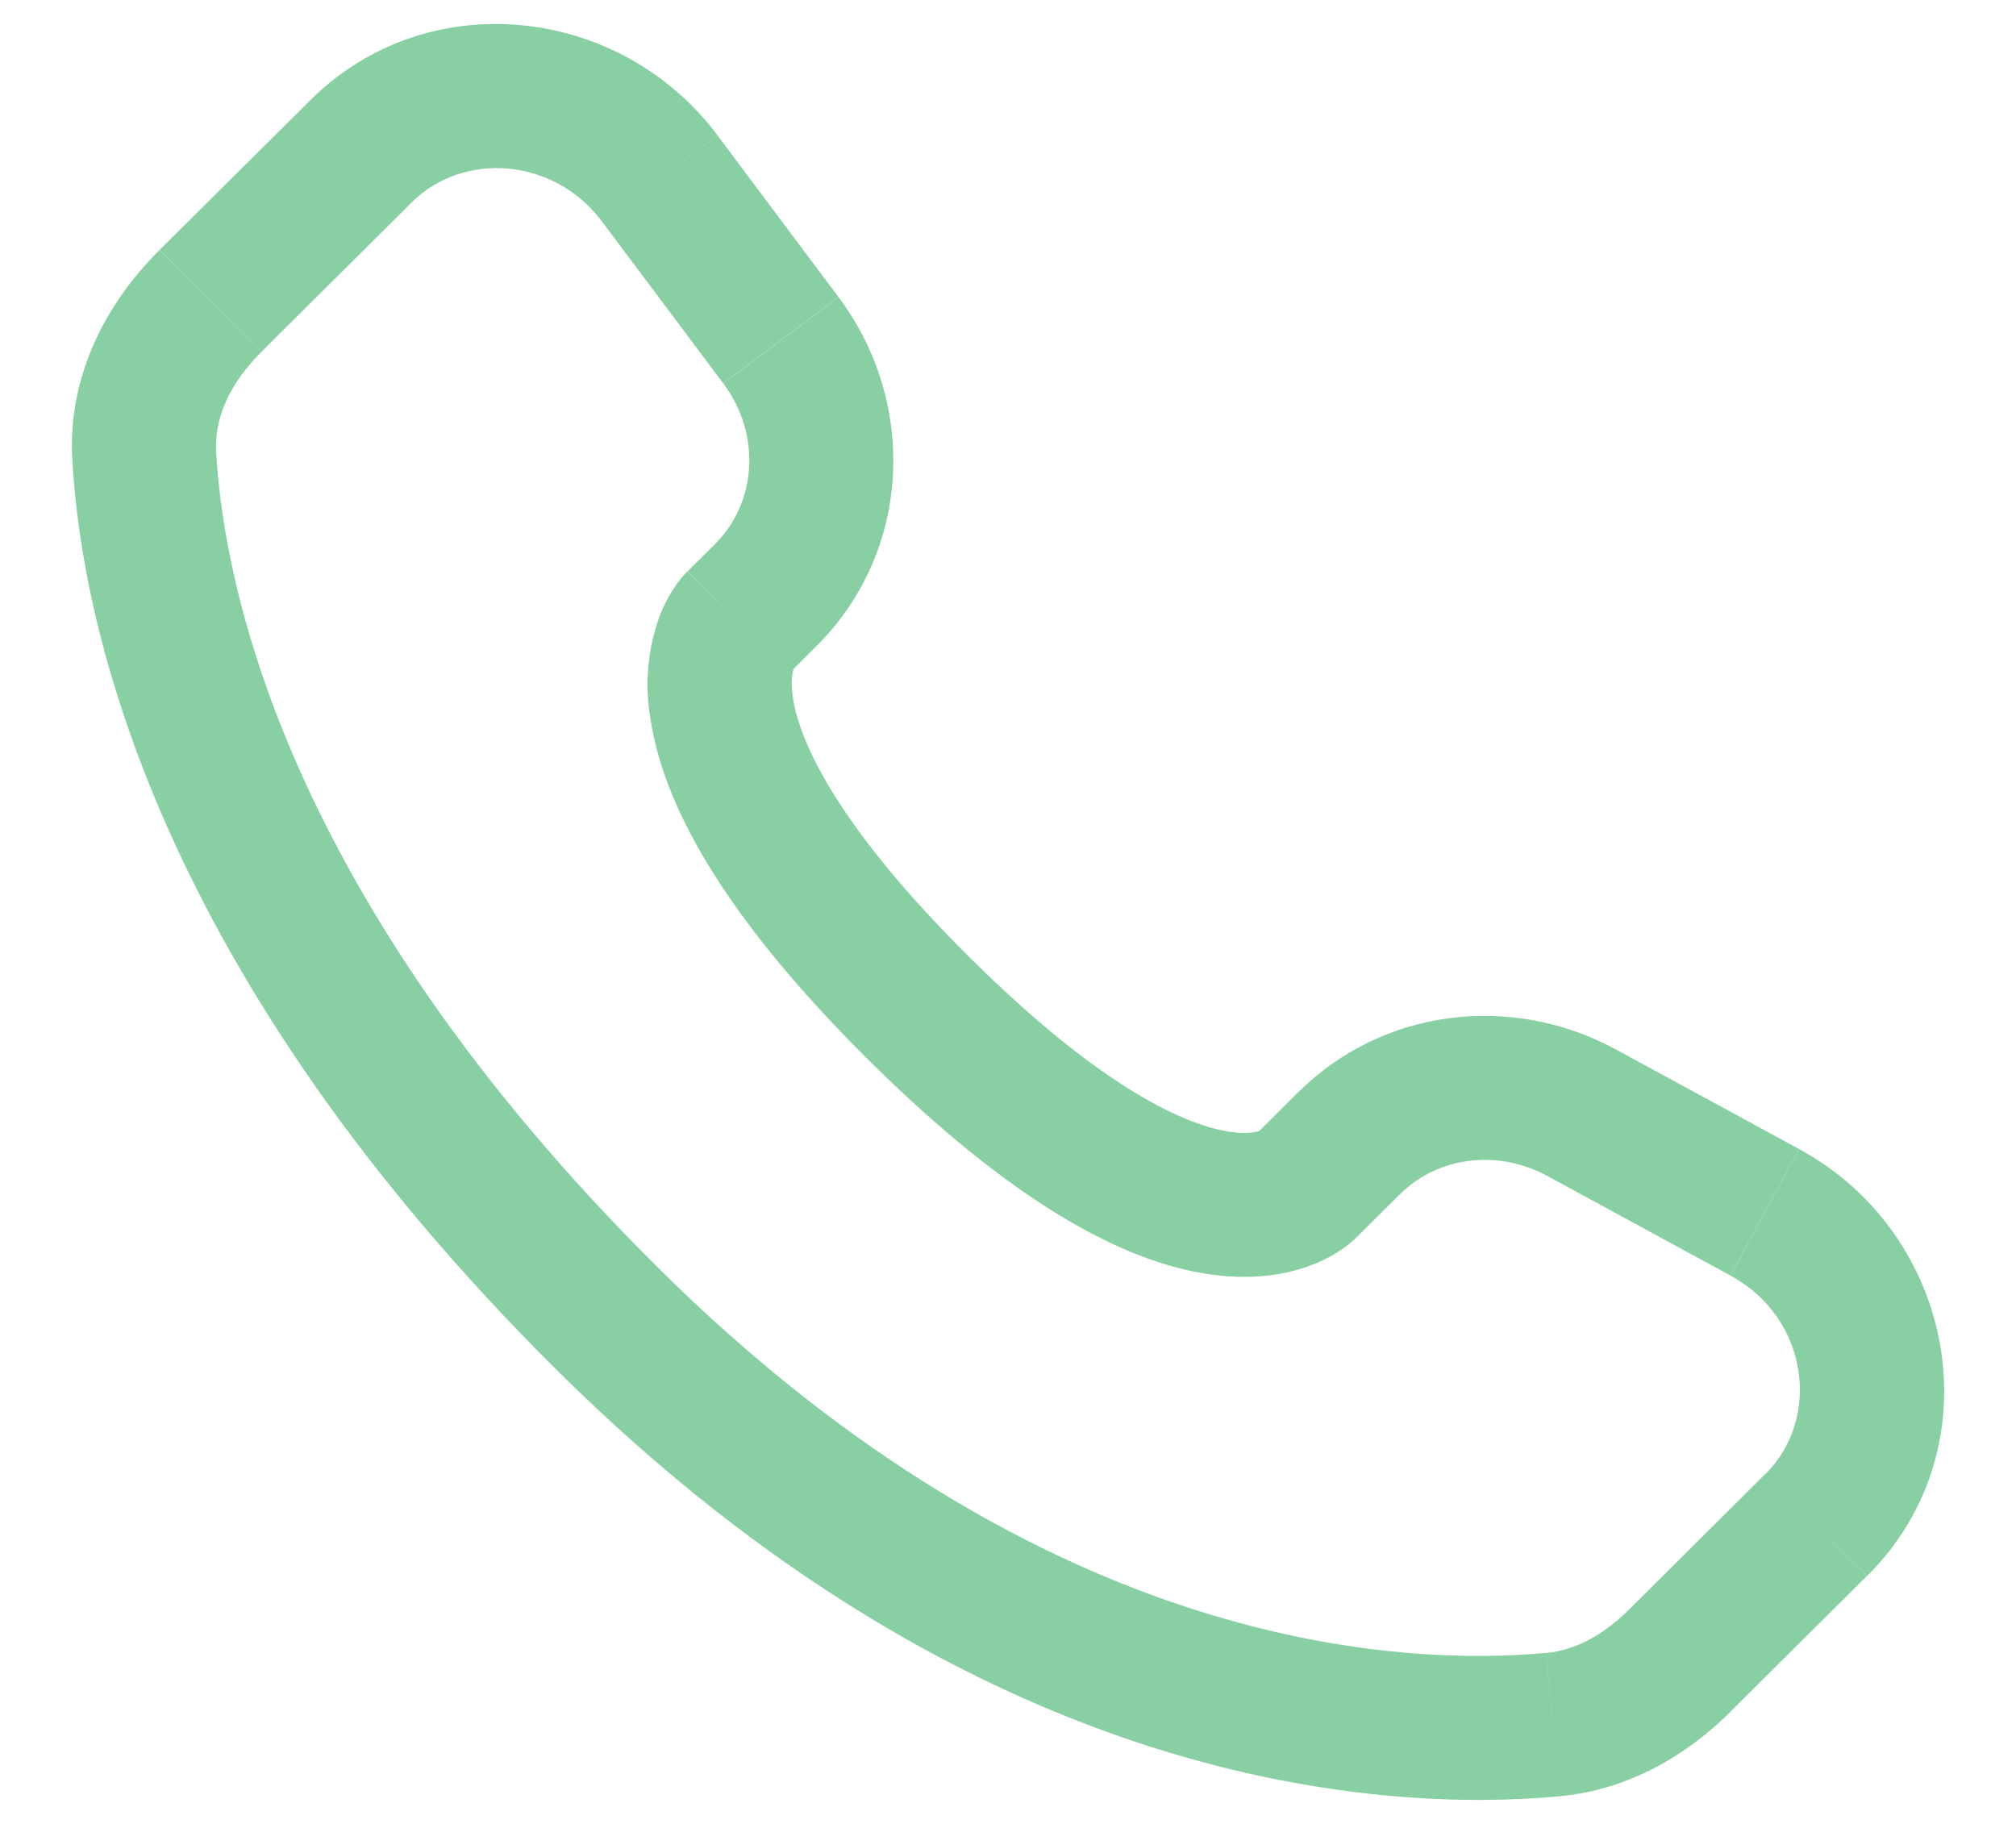 <svg width="21" height="19" viewBox="0 0 21 19" fill="none" xmlns="http://www.w3.org/2000/svg">
<path d="M14.129 12.891L14.585 12.438L13.526 11.374L13.072 11.827L14.129 12.891ZM16.114 12.248L18.025 13.287L18.74 11.969L16.83 10.931L16.114 12.248ZM18.392 15.351L16.972 16.764L18.029 17.827L19.449 16.415L18.392 15.351ZM16.106 17.218C14.656 17.354 10.906 17.233 6.844 13.195L5.786 14.258C10.218 18.665 14.437 18.881 16.246 18.712L16.106 17.218ZM6.844 13.195C2.973 9.345 2.331 6.108 2.251 4.703L0.753 4.788C0.853 6.556 1.648 10.144 5.786 14.258L6.844 13.195ZM8.219 7.015L8.506 6.729L7.45 5.666L7.163 5.951L8.219 7.015ZM8.734 3.094L7.474 1.41L6.273 2.31L7.533 3.993L8.734 3.094ZM3.233 1.043L1.663 2.603L2.721 3.667L4.29 2.107L3.233 1.043ZM7.691 6.483C7.161 5.951 7.161 5.951 7.161 5.953H7.159L7.156 5.957C7.108 6.005 7.066 6.058 7.029 6.114C6.975 6.194 6.916 6.299 6.866 6.432C6.744 6.775 6.714 7.144 6.778 7.503C6.912 8.368 7.508 9.511 9.034 11.029L10.092 9.965C8.663 8.545 8.323 7.681 8.26 7.273C8.23 7.079 8.261 6.983 8.27 6.961C8.276 6.948 8.276 6.946 8.27 6.955C8.261 6.969 8.251 6.982 8.24 6.994L8.23 7.004L8.22 7.013L7.691 6.483ZM9.034 11.029C10.561 12.547 11.71 13.139 12.576 13.271C13.019 13.339 13.376 13.285 13.647 13.184C13.799 13.129 13.941 13.049 14.067 12.948L14.117 12.903L14.124 12.897L14.127 12.894L14.128 12.892C14.128 12.892 14.129 12.891 13.6 12.359C13.07 11.827 13.073 11.826 13.073 11.826L13.075 11.824L13.077 11.822L13.083 11.817L13.093 11.807L13.131 11.777C13.14 11.771 13.138 11.772 13.124 11.779C13.099 11.788 13.001 11.819 12.804 11.789C12.39 11.725 11.52 11.385 10.092 9.965L9.034 11.029ZM7.474 1.409C6.454 0.049 4.45 -0.167 3.233 1.043L4.29 2.107C4.822 1.578 5.766 1.633 6.273 2.31L7.474 1.409ZM2.252 4.704C2.232 4.358 2.391 3.996 2.721 3.668L1.662 2.604C1.125 3.138 0.702 3.894 0.753 4.788L2.252 4.704ZM16.972 16.764C16.698 17.038 16.402 17.192 16.107 17.219L16.246 18.712C16.981 18.643 17.582 18.273 18.03 17.828L16.972 16.764ZM8.506 6.729C9.491 5.75 9.564 4.203 8.735 3.095L7.534 3.994C7.937 4.533 7.877 5.24 7.449 5.667L8.506 6.729ZM18.026 13.288C18.843 13.732 18.97 14.778 18.393 15.352L19.451 16.415C20.791 15.082 20.378 12.859 18.741 11.97L18.026 13.288ZM14.585 12.439C14.969 12.057 15.587 11.963 16.115 12.249L16.831 10.932C15.747 10.342 14.403 10.505 13.527 11.375L14.585 12.439Z" fill="#89cfa4"/>
</svg>
